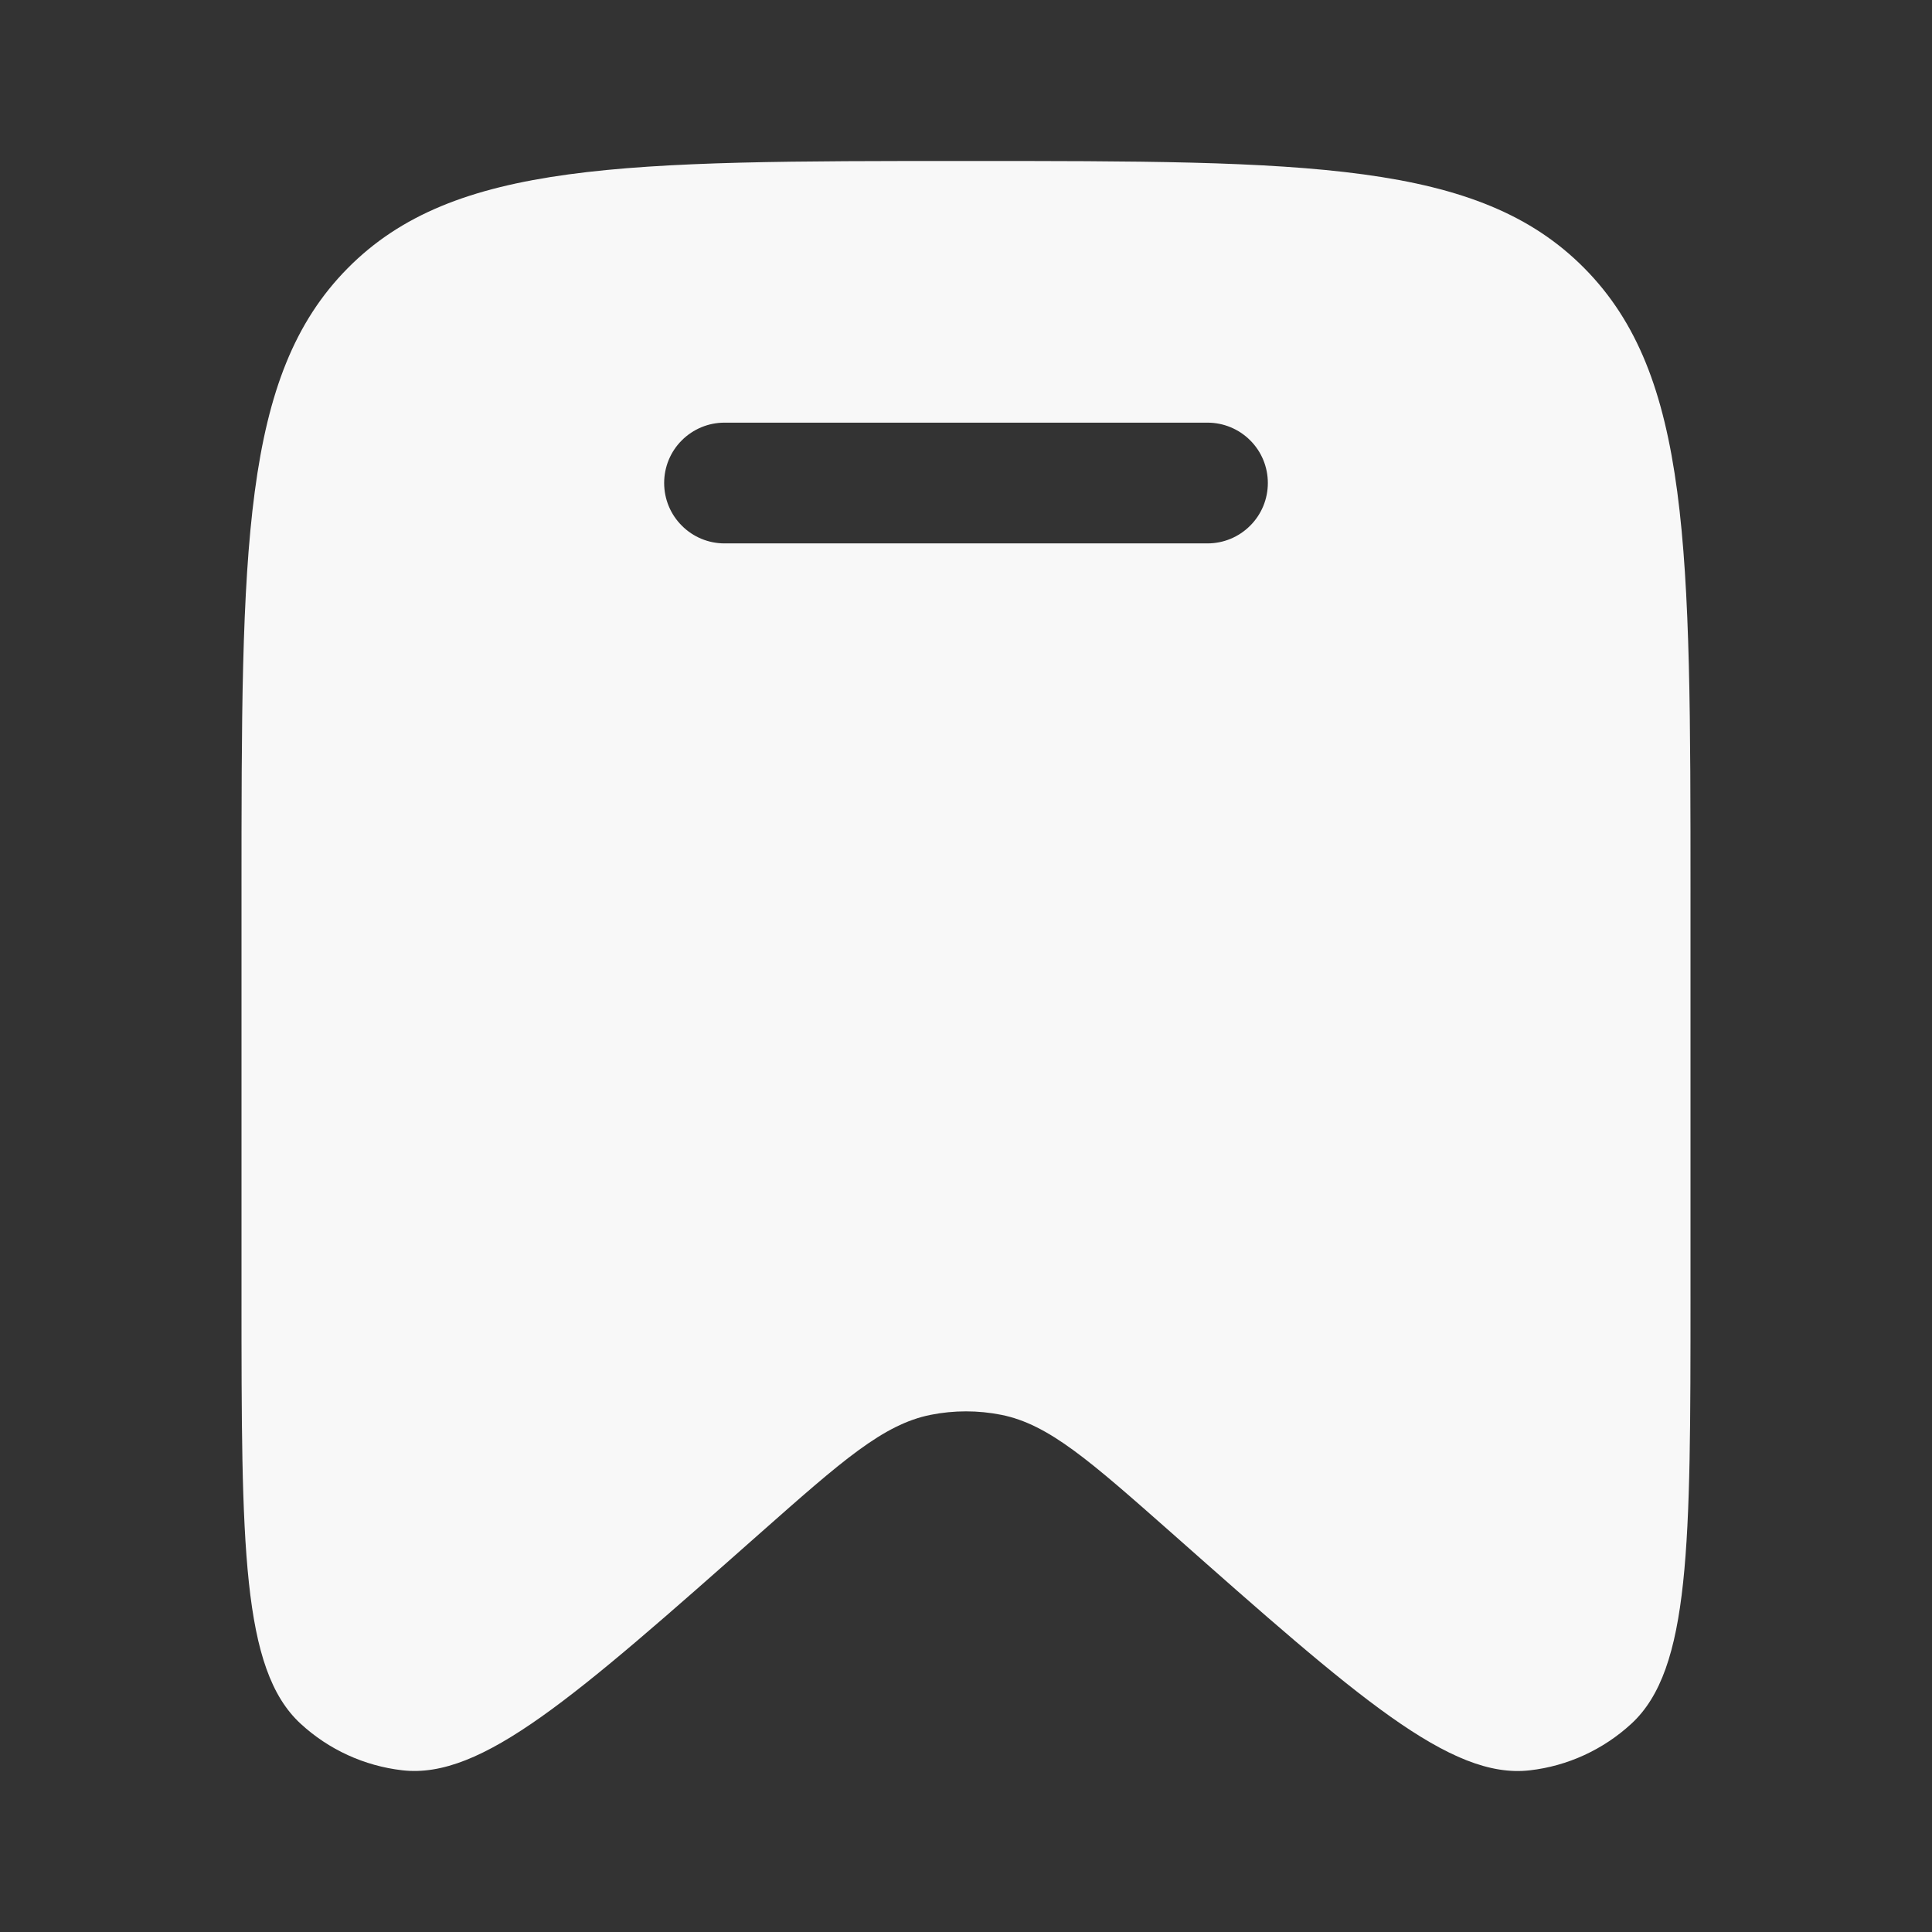 <svg width="34" height="34" viewBox="0 0 34 34" fill="none" xmlns="http://www.w3.org/2000/svg">
<rect x="0" y="0" width="34" height="34" fill="#333333" stroke="none"/>
<path fill-rule="evenodd" clip-rule="evenodd" d="M29.75 15.722V22.796C29.75 27.182 29.75 29.376 28.71 30.334C28.214 30.791 27.588 31.079 26.921 31.155C25.523 31.316 23.889 29.871 20.624 26.982C19.179 25.706 18.458 25.067 17.623 24.899C17.212 24.817 16.788 24.817 16.377 24.899C15.541 25.067 14.82 25.706 13.376 26.982C10.111 29.871 8.477 31.316 7.079 31.154C6.411 31.077 5.784 30.79 5.29 30.334C4.25 29.376 4.25 27.183 4.25 22.796V15.721C4.25 9.648 4.25 6.61 6.117 4.722C7.984 2.833 10.991 2.833 17 2.833C23.011 2.833 26.016 2.833 27.883 4.721C29.75 6.609 29.75 9.648 29.75 15.722ZM11.688 8.5C11.688 8.218 11.799 7.948 11.999 7.749C12.198 7.55 12.468 7.438 12.75 7.438H21.25C21.532 7.438 21.802 7.55 22.001 7.749C22.201 7.948 22.312 8.218 22.312 8.5C22.312 8.782 22.201 9.052 22.001 9.251C21.802 9.451 21.532 9.563 21.25 9.563H12.75C12.468 9.563 12.198 9.451 11.999 9.251C11.799 9.052 11.688 8.782 11.688 8.5Z" fill="#F8F8F8"/>
</svg>
